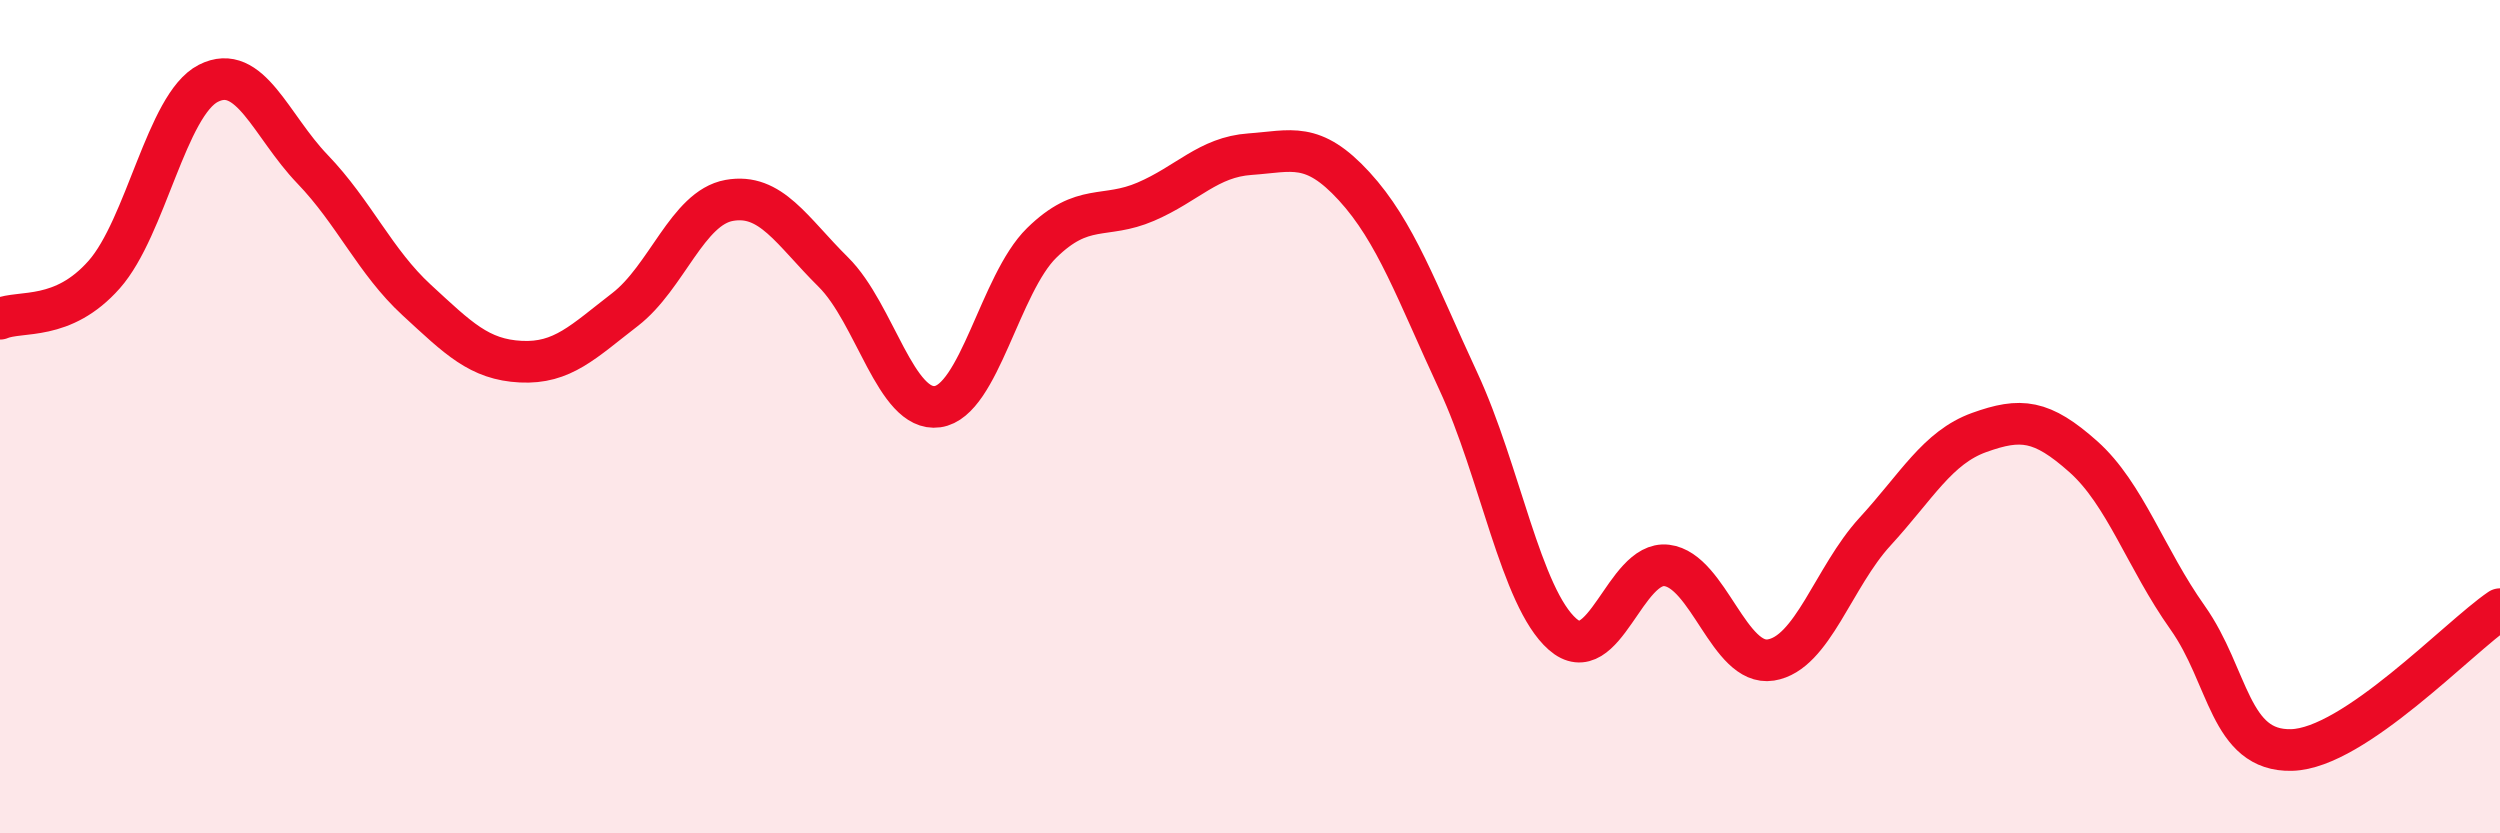 
    <svg width="60" height="20" viewBox="0 0 60 20" xmlns="http://www.w3.org/2000/svg">
      <path
        d="M 0,7.65 C 0.5,7.44 1.5,7.72 2.5,6.59 C 3.5,5.46 4,2.51 5,2 C 6,1.49 6.5,3.02 7.5,4.06 C 8.5,5.1 9,6.28 10,7.2 C 11,8.12 11.5,8.63 12.5,8.68 C 13.5,8.73 14,8.2 15,7.43 C 16,6.66 16.5,4.99 17.5,4.81 C 18.5,4.63 19,5.54 20,6.53 C 21,7.52 21.5,9.9 22.5,9.76 C 23.5,9.62 24,6.81 25,5.83 C 26,4.85 26.5,5.27 27.5,4.84 C 28.5,4.41 29,3.77 30,3.7 C 31,3.63 31.5,3.38 32.5,4.47 C 33.5,5.56 34,7 35,9.15 C 36,11.3 36.5,14.34 37.5,15.22 C 38.5,16.1 39,13.45 40,13.57 C 41,13.69 41.5,16 42.5,15.84 C 43.5,15.68 44,13.85 45,12.76 C 46,11.67 46.5,10.74 47.5,10.38 C 48.5,10.02 49,10.07 50,10.96 C 51,11.85 51.5,13.41 52.5,14.82 C 53.5,16.23 53.5,18.04 55,18 C 56.5,17.96 59,15.3 60,14.62L60 20L0 20Z"
        fill="#EB0A25"
        opacity="0.1"
        stroke-linecap="round"
        stroke-linejoin="round"
      />
      <path
        d="M 0,7.65 C 0.5,7.44 1.5,7.72 2.5,6.59 C 3.5,5.46 4,2.51 5,2 C 6,1.49 6.5,3.02 7.5,4.06 C 8.5,5.1 9,6.28 10,7.2 C 11,8.12 11.5,8.63 12.5,8.68 C 13.5,8.73 14,8.2 15,7.43 C 16,6.66 16.5,4.99 17.5,4.81 C 18.5,4.63 19,5.54 20,6.53 C 21,7.52 21.5,9.9 22.5,9.76 C 23.5,9.62 24,6.81 25,5.83 C 26,4.85 26.5,5.27 27.5,4.84 C 28.5,4.41 29,3.77 30,3.7 C 31,3.63 31.5,3.38 32.5,4.47 C 33.5,5.56 34,7 35,9.15 C 36,11.3 36.5,14.34 37.5,15.22 C 38.5,16.1 39,13.45 40,13.57 C 41,13.69 41.5,16 42.5,15.84 C 43.5,15.68 44,13.85 45,12.76 C 46,11.67 46.5,10.74 47.5,10.38 C 48.5,10.02 49,10.07 50,10.96 C 51,11.85 51.5,13.41 52.5,14.82 C 53.5,16.23 53.5,18.04 55,18 C 56.5,17.96 59,15.3 60,14.62"
        stroke="#EB0A25"
        stroke-width="1"
        fill="none"
        stroke-linecap="round"
        stroke-linejoin="round"
      />
    </svg>
  